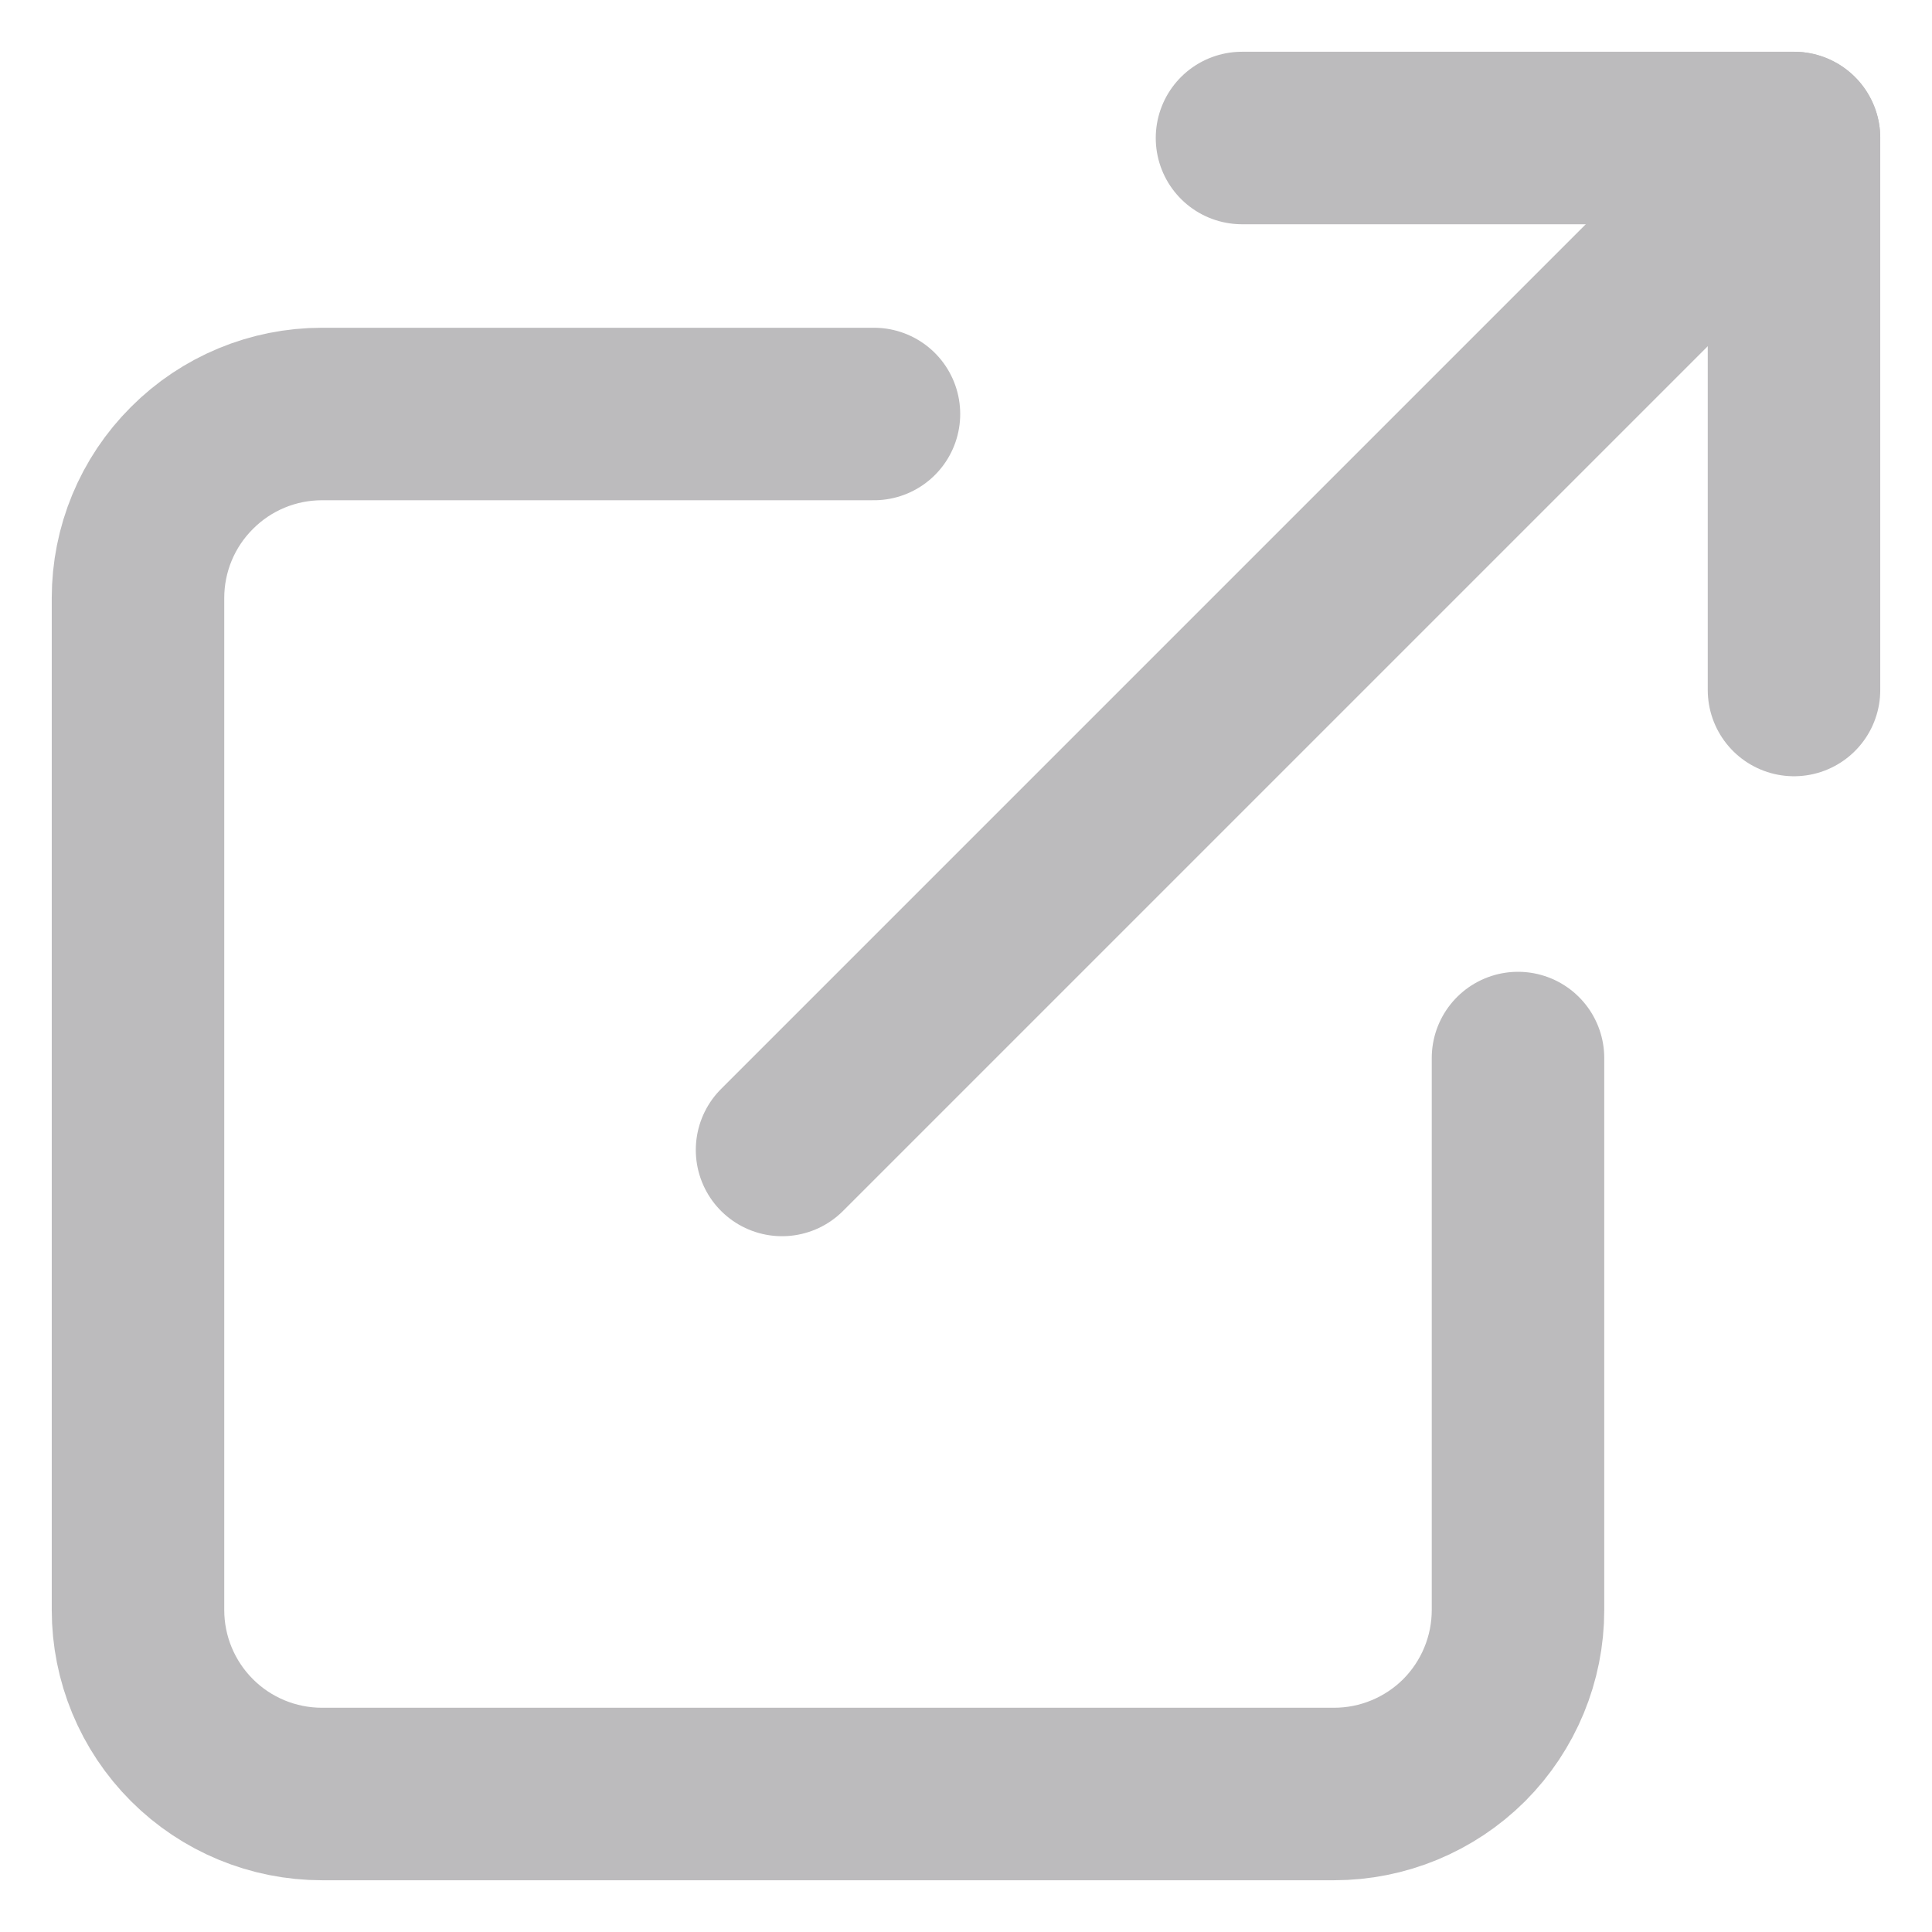<svg width="14" height="14" viewBox="0 0 14 14" fill="none" xmlns="http://www.w3.org/2000/svg">
<path d="M11 7.667V11.667C11 12.02 10.86 12.359 10.61 12.61C10.359 12.86 10.02 13 9.667 13H2.333C1.98 13 1.641 12.86 1.391 12.61C1.14 12.359 1 12.02 1 11.667V4.333C1 3.98 1.14 3.641 1.391 3.391C1.641 3.14 1.98 3 2.333 3H6.333" stroke="#BCBBBD" stroke-width="1.25" stroke-linecap="round" stroke-linejoin="round"/>
<path d="M9 1H13V5" stroke="#BCBBBD" stroke-width="1.25" stroke-linecap="round" stroke-linejoin="round"/>
<path d="M5.667 8.333L13 1" stroke="#BCBBBD" stroke-width="1.25" stroke-linecap="round" stroke-linejoin="round"/>
</svg>
